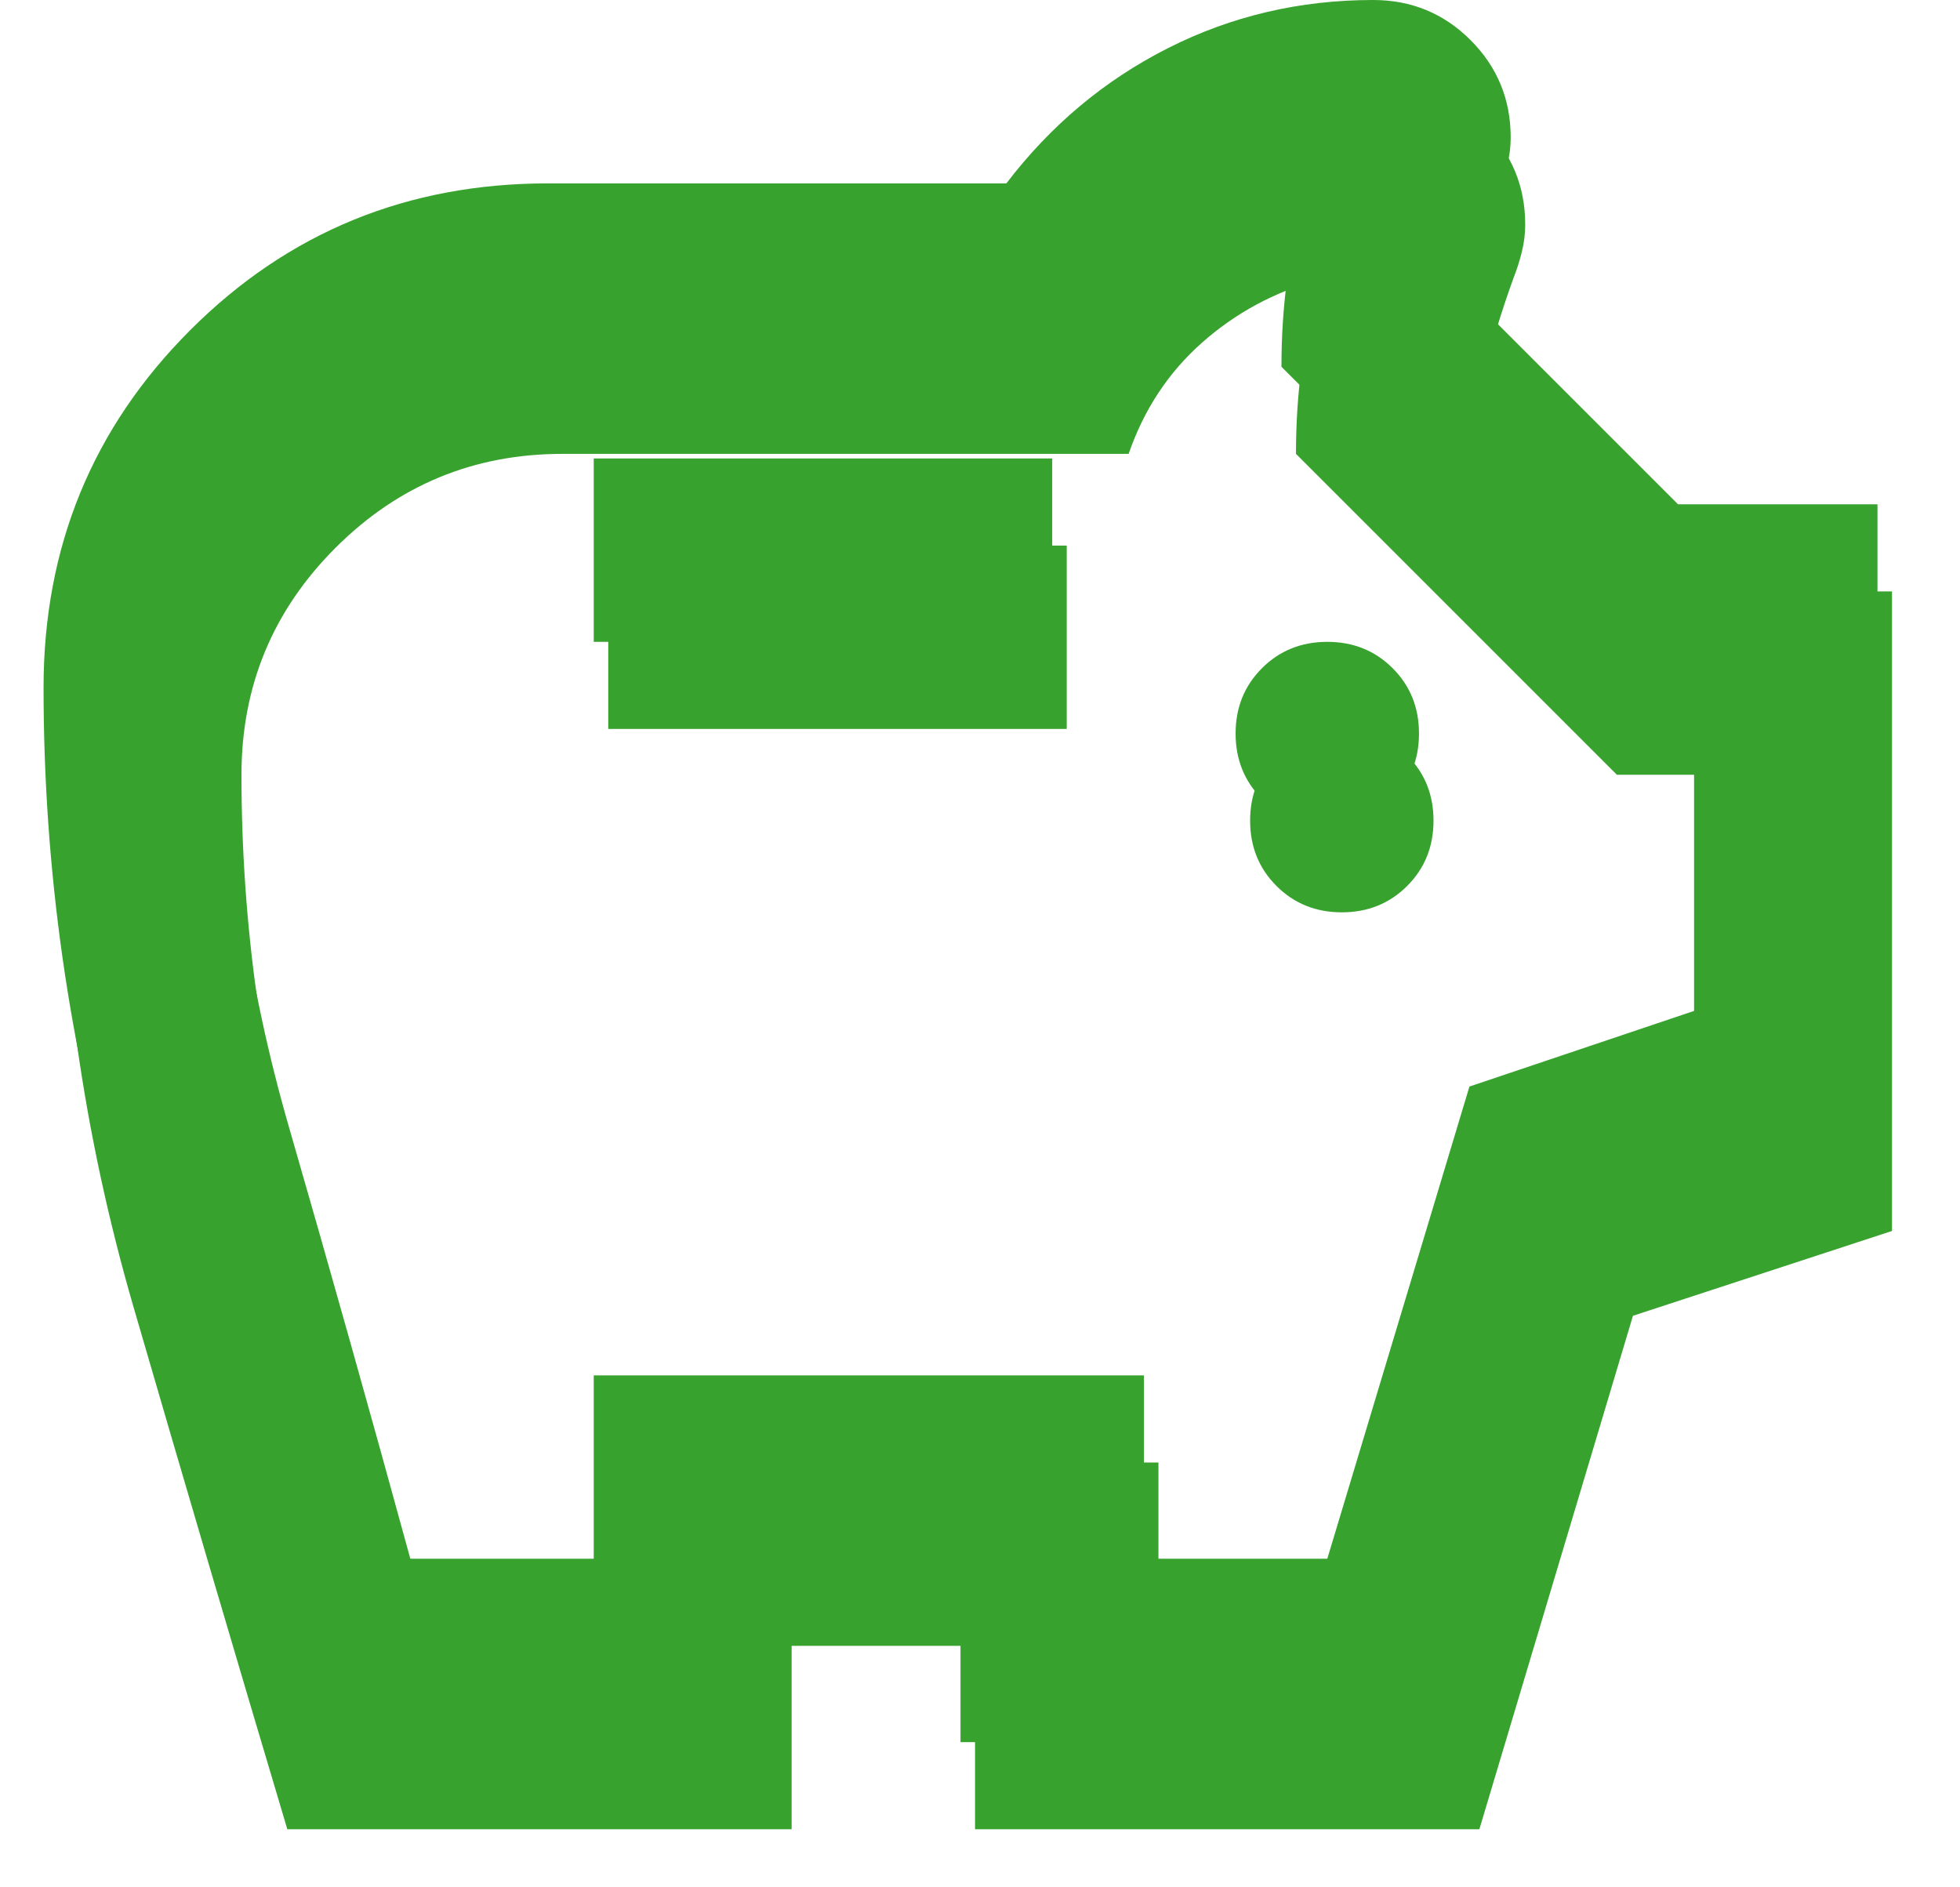 <?xml version="1.0" encoding="UTF-8"?> <svg xmlns="http://www.w3.org/2000/svg" width="135" height="130" viewBox="0 0 135 130" fill="none"><g filter="url(#filter0_d_13_2463)"><path d="M91.421 56.842C93.21 56.842 94.71 56.237 95.921 55.026C97.132 53.816 97.737 52.316 97.737 50.526C97.737 48.737 97.132 47.237 95.921 46.026C94.71 44.816 93.21 44.211 91.421 44.211C89.632 44.211 88.132 44.816 86.921 46.026C85.71 47.237 85.105 48.737 85.105 50.526C85.105 52.316 85.71 53.816 86.921 55.026C88.132 56.237 89.632 56.842 91.421 56.842ZM40.895 44.211H72.474V31.579H40.895V44.211ZM18.79 120C15.21 108 11.684 96.026 8.211 84.079C4.737 72.132 3 59.895 3 47.368C3 37.684 6.368 29.474 13.105 22.737C19.842 16 28.053 12.632 37.737 12.632H69.316C72.368 8.632 76.079 5.526 80.447 3.316C84.816 1.105 89.526 0 94.579 0C97.21 0 99.447 0.921 101.289 2.763C103.132 4.605 104.053 6.842 104.053 9.474C104.053 10.105 103.974 10.737 103.816 11.368C103.658 12 103.474 12.579 103.263 13.105C102.842 14.263 102.447 15.447 102.079 16.658C101.711 17.868 101.421 19.105 101.211 20.368L115.579 34.737H129.316V78.79L111.474 84.632L100.895 120H66.158V107.368H53.526V120H18.79ZM28.263 107.368H40.895V94.737H78.79V107.368H91.421L101.211 74.842L116.684 69.632V47.368H110.368L88.263 25.263C88.263 23.158 88.395 21.132 88.658 19.184C88.921 17.237 89.316 15.263 89.842 13.263C86.79 14.105 84.105 15.553 81.79 17.605C79.474 19.658 77.79 22.21 76.737 25.263H37.737C31.632 25.263 26.421 27.421 22.105 31.737C17.79 36.053 15.632 41.263 15.632 47.368C15.632 57.684 17.053 67.763 19.895 77.605C22.737 87.447 25.526 97.368 28.263 107.368Z" fill="#38A22F"></path></g><path d="M91.421 56.842C93.21 56.842 94.71 56.237 95.921 55.026C97.132 53.816 97.737 52.316 97.737 50.526C97.737 48.737 97.132 47.237 95.921 46.026C94.71 44.816 93.21 44.211 91.421 44.211C89.632 44.211 88.132 44.816 86.921 46.026C85.71 47.237 85.105 48.737 85.105 50.526C85.105 52.316 85.71 53.816 86.921 55.026C88.132 56.237 89.632 56.842 91.421 56.842ZM40.895 44.211H72.474V31.579H40.895V44.211ZM18.79 120C15.21 108 11.684 96.026 8.211 84.079C4.737 72.132 3 59.895 3 47.368C3 37.684 6.368 29.474 13.105 22.737C19.842 16 28.053 12.632 37.737 12.632H69.316C72.368 8.632 76.079 5.526 80.447 3.316C84.816 1.105 89.526 0 94.579 0C97.21 0 99.447 0.921 101.289 2.763C103.132 4.605 104.053 6.842 104.053 9.474C104.053 10.105 103.974 10.737 103.816 11.368C103.658 12 103.474 12.579 103.263 13.105C102.842 14.263 102.447 15.447 102.079 16.658C101.711 17.868 101.421 19.105 101.211 20.368L115.579 34.737H129.316V78.79L111.474 84.632L100.895 120H66.158V107.368H53.526V120H18.79ZM28.263 107.368H40.895V94.737H78.79V107.368H91.421L101.211 74.842L116.684 69.632V47.368H110.368L88.263 25.263C88.263 23.158 88.395 21.132 88.658 19.184C88.921 17.237 89.316 15.263 89.842 13.263C86.79 14.105 84.105 15.553 81.79 17.605C79.474 19.658 77.79 22.21 76.737 25.263H37.737C31.632 25.263 26.421 27.421 22.105 31.737C17.79 36.053 15.632 41.263 15.632 47.368C15.632 57.684 17.053 67.763 19.895 77.605C22.737 87.447 25.526 97.368 28.263 107.368Z" fill="#38A22F"></path><defs><filter id="filter0_d_13_2463" x="0" y="0" width="134.316" height="130" filterUnits="userSpaceOnUse" color-interpolation-filters="sRGB"><feFlood flood-opacity="0" result="BackgroundImageFix"></feFlood><feColorMatrix in="SourceAlpha" type="matrix" values="0 0 0 0 0 0 0 0 0 0 0 0 0 0 0 0 0 0 127 0" result="hardAlpha"></feColorMatrix><feOffset dx="1" dy="6"></feOffset><feGaussianBlur stdDeviation="2"></feGaussianBlur><feColorMatrix type="matrix" values="0 0 0 0 0.22 0 0 0 0 0.635 0 0 0 0 0.184 0 0 0 0.3 0"></feColorMatrix><feBlend mode="normal" in2="BackgroundImageFix" result="effect1_dropShadow_13_2463"></feBlend><feBlend mode="normal" in="SourceGraphic" in2="effect1_dropShadow_13_2463" result="shape"></feBlend></filter></defs></svg> 